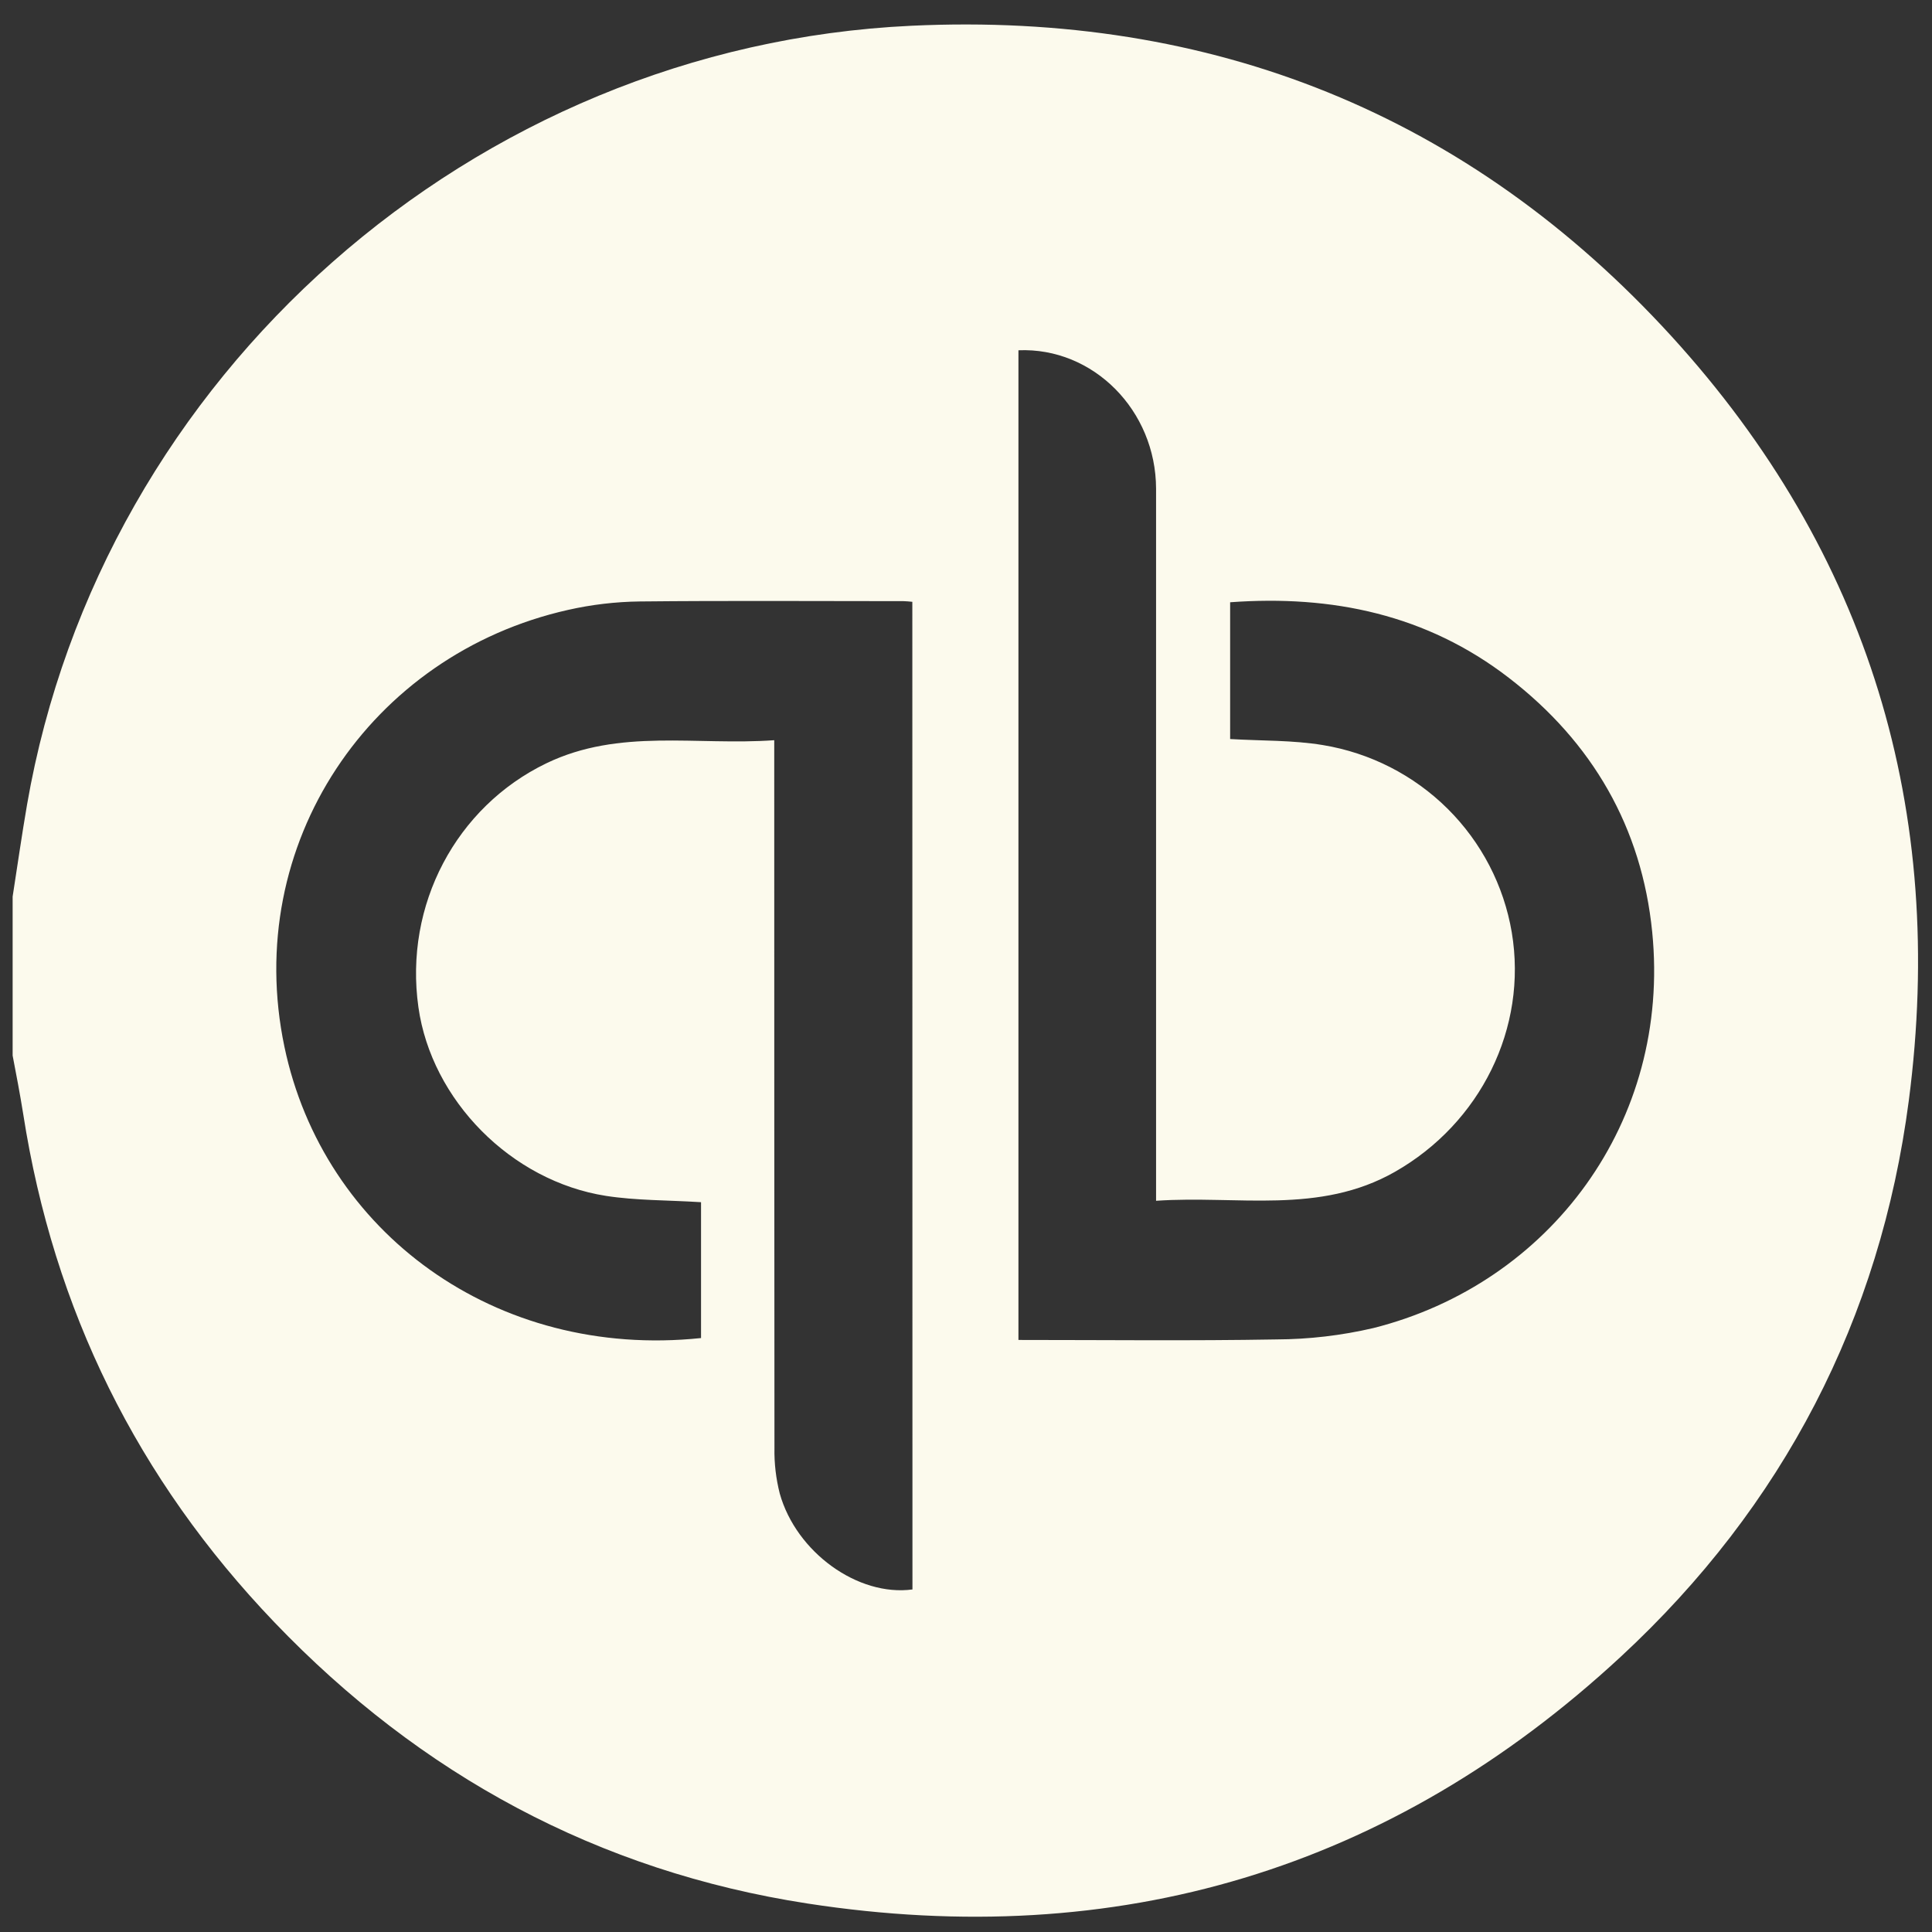 <svg xmlns="http://www.w3.org/2000/svg" width="63" height="63" fill="none" viewBox="0 0 63 63">
    <rect x="0" y="0" width="63" height="63" fill="#333333" stroke="none"/>
    <path fill="#FCFAED" d="M.412 34.419v-5.182c.156-1 .298-2.002.47-2.999C3.306 12.243 15.42 1.51 29.715.84c9.812-.462 18.183 2.889 24.792 10.127 6.443 7.066 8.966 15.485 7.737 24.919-.93 7.123-4.097 13.234-9.394 18.139-7.496 6.943-16.41 9.604-26.52 8.046-6.821-1.051-12.623-4.197-17.382-9.17C4.48 48.234 1.75 42.709.757 36.327.655 35.69.534 35.054.412 34.42zM29.75 19.624c-.121-.01-.204-.021-.282-.021-2.87 0-5.742-.02-8.612.01-.785.01-1.566.102-2.332.275-6.45 1.448-10.636 7.637-9.249 14.246 1.265 6.037 6.875 10.2 13.585 9.498v-4.43c-1.093-.069-2.112-.053-3.1-.206-3.094-.483-5.69-3.125-6.116-6.152-.472-3.338 1.237-6.537 4.17-7.953 2.387-1.152 4.904-.571 7.433-.754v.794c0 7.43.002 14.86.007 22.29-.009.499.05.997.173 1.482.538 1.918 2.552 3.366 4.327 3.127l-.004-32.206zm3.46-8.202v32.272c2.829 0 5.618.032 8.405-.017 1.066-.004 2.128-.128 3.166-.37 5.759-1.449 9.714-6.726 9.095-12.918-.339-3.399-1.945-6.185-4.676-8.287-2.674-2.061-5.755-2.707-9.087-2.463v4.46c1.029.061 2.044.034 3.026.197 1.54.254 2.96.98 4.064 2.074 1.104 1.096 1.836 2.506 2.094 4.034.522 3.117-1.022 6.218-3.807 7.806-2.469 1.408-5.138.763-7.792.946v-4.36V15.94c-.004-2.556-2.05-4.62-4.488-4.518z"/>
</svg>
